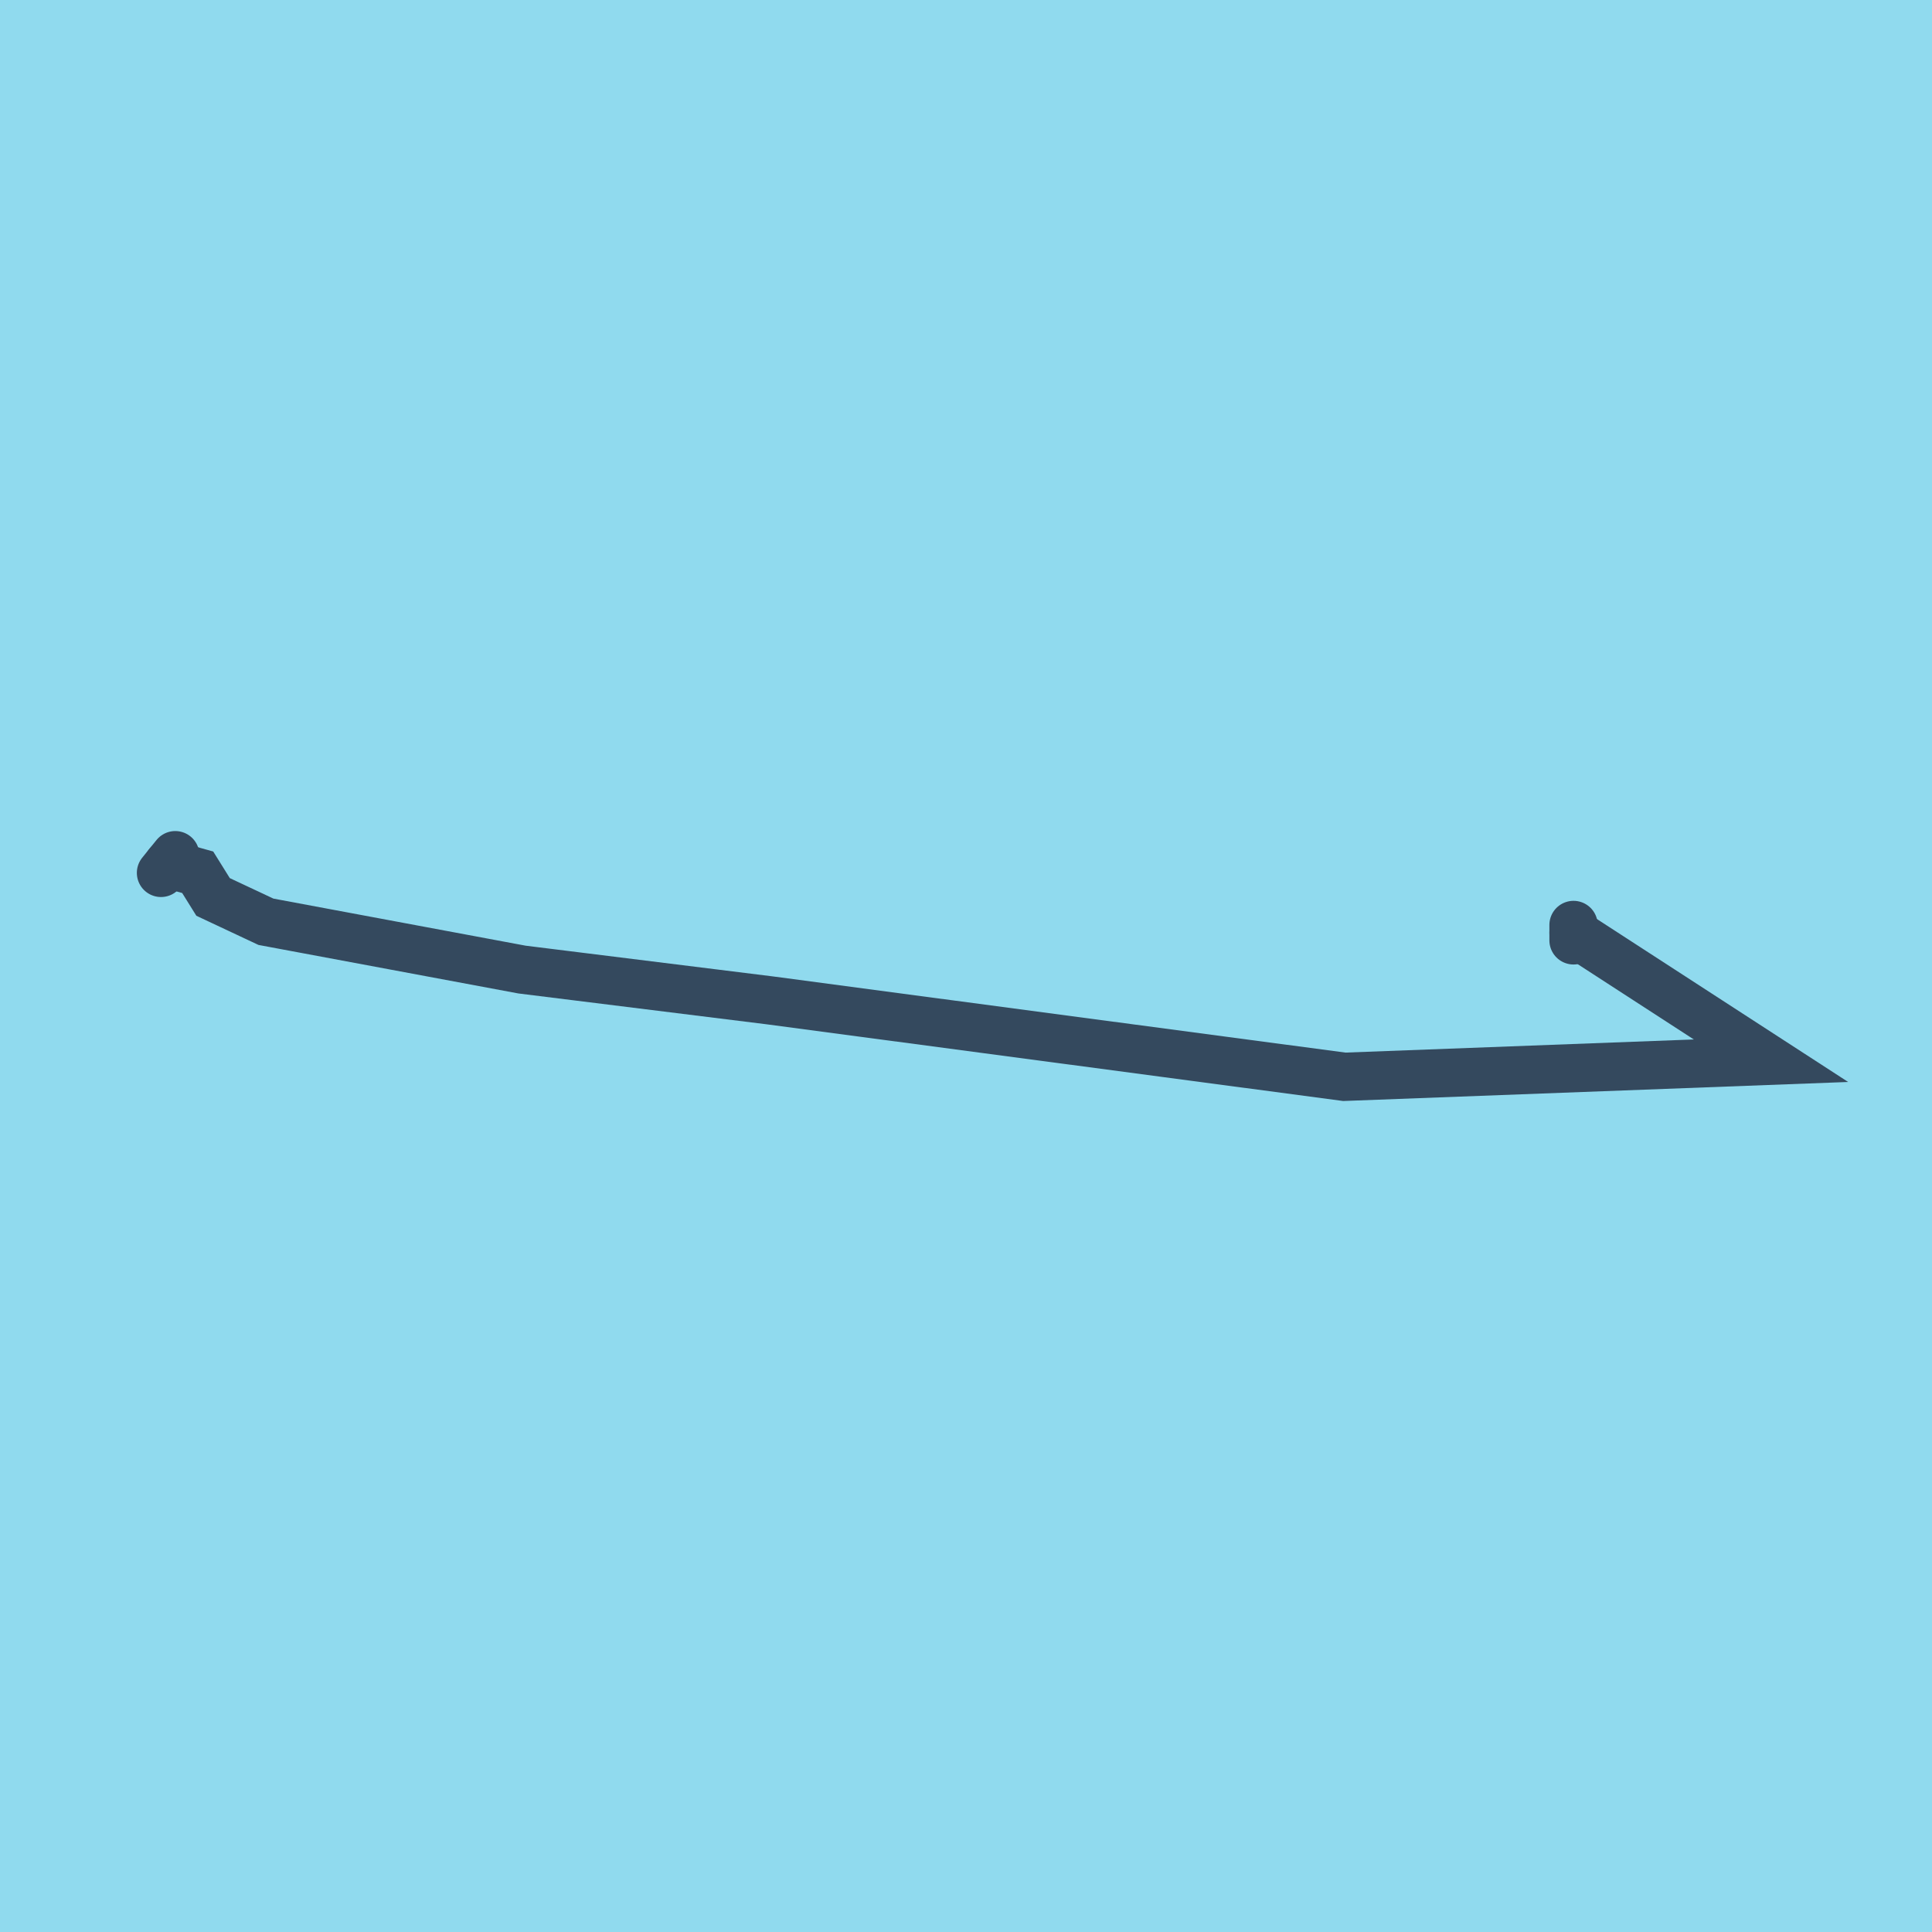 <?xml version="1.0" encoding="utf-8"?>
<!DOCTYPE svg PUBLIC "-//W3C//DTD SVG 1.1//EN" "http://www.w3.org/Graphics/SVG/1.1/DTD/svg11.dtd">
<svg xmlns="http://www.w3.org/2000/svg" xmlns:xlink="http://www.w3.org/1999/xlink" viewBox="-10 -10 120 120" preserveAspectRatio="xMidYMid meet">
	<path style="fill:#90daee" d="M-10-10h120v120H-10z"/>
			<polyline stroke-linecap="round" points="0,44.216 0.887,43.118 " style="fill:none;stroke:#34495e;stroke-width: 3px"/>
			<polyline stroke-linecap="round" points="87.735,48.407 87.735,47.452 " style="fill:none;stroke:#34495e;stroke-width: 3px"/>
			<polyline stroke-linecap="round" points="0.444,43.667 2.279,44.177 3.235,45.711 6.519,47.253 22.425,50.222 37.763,52.128 73.498,56.882 100,55.883 87.735,47.929 " style="fill:none;stroke:#34495e;stroke-width: 3px"/>
	</svg>
